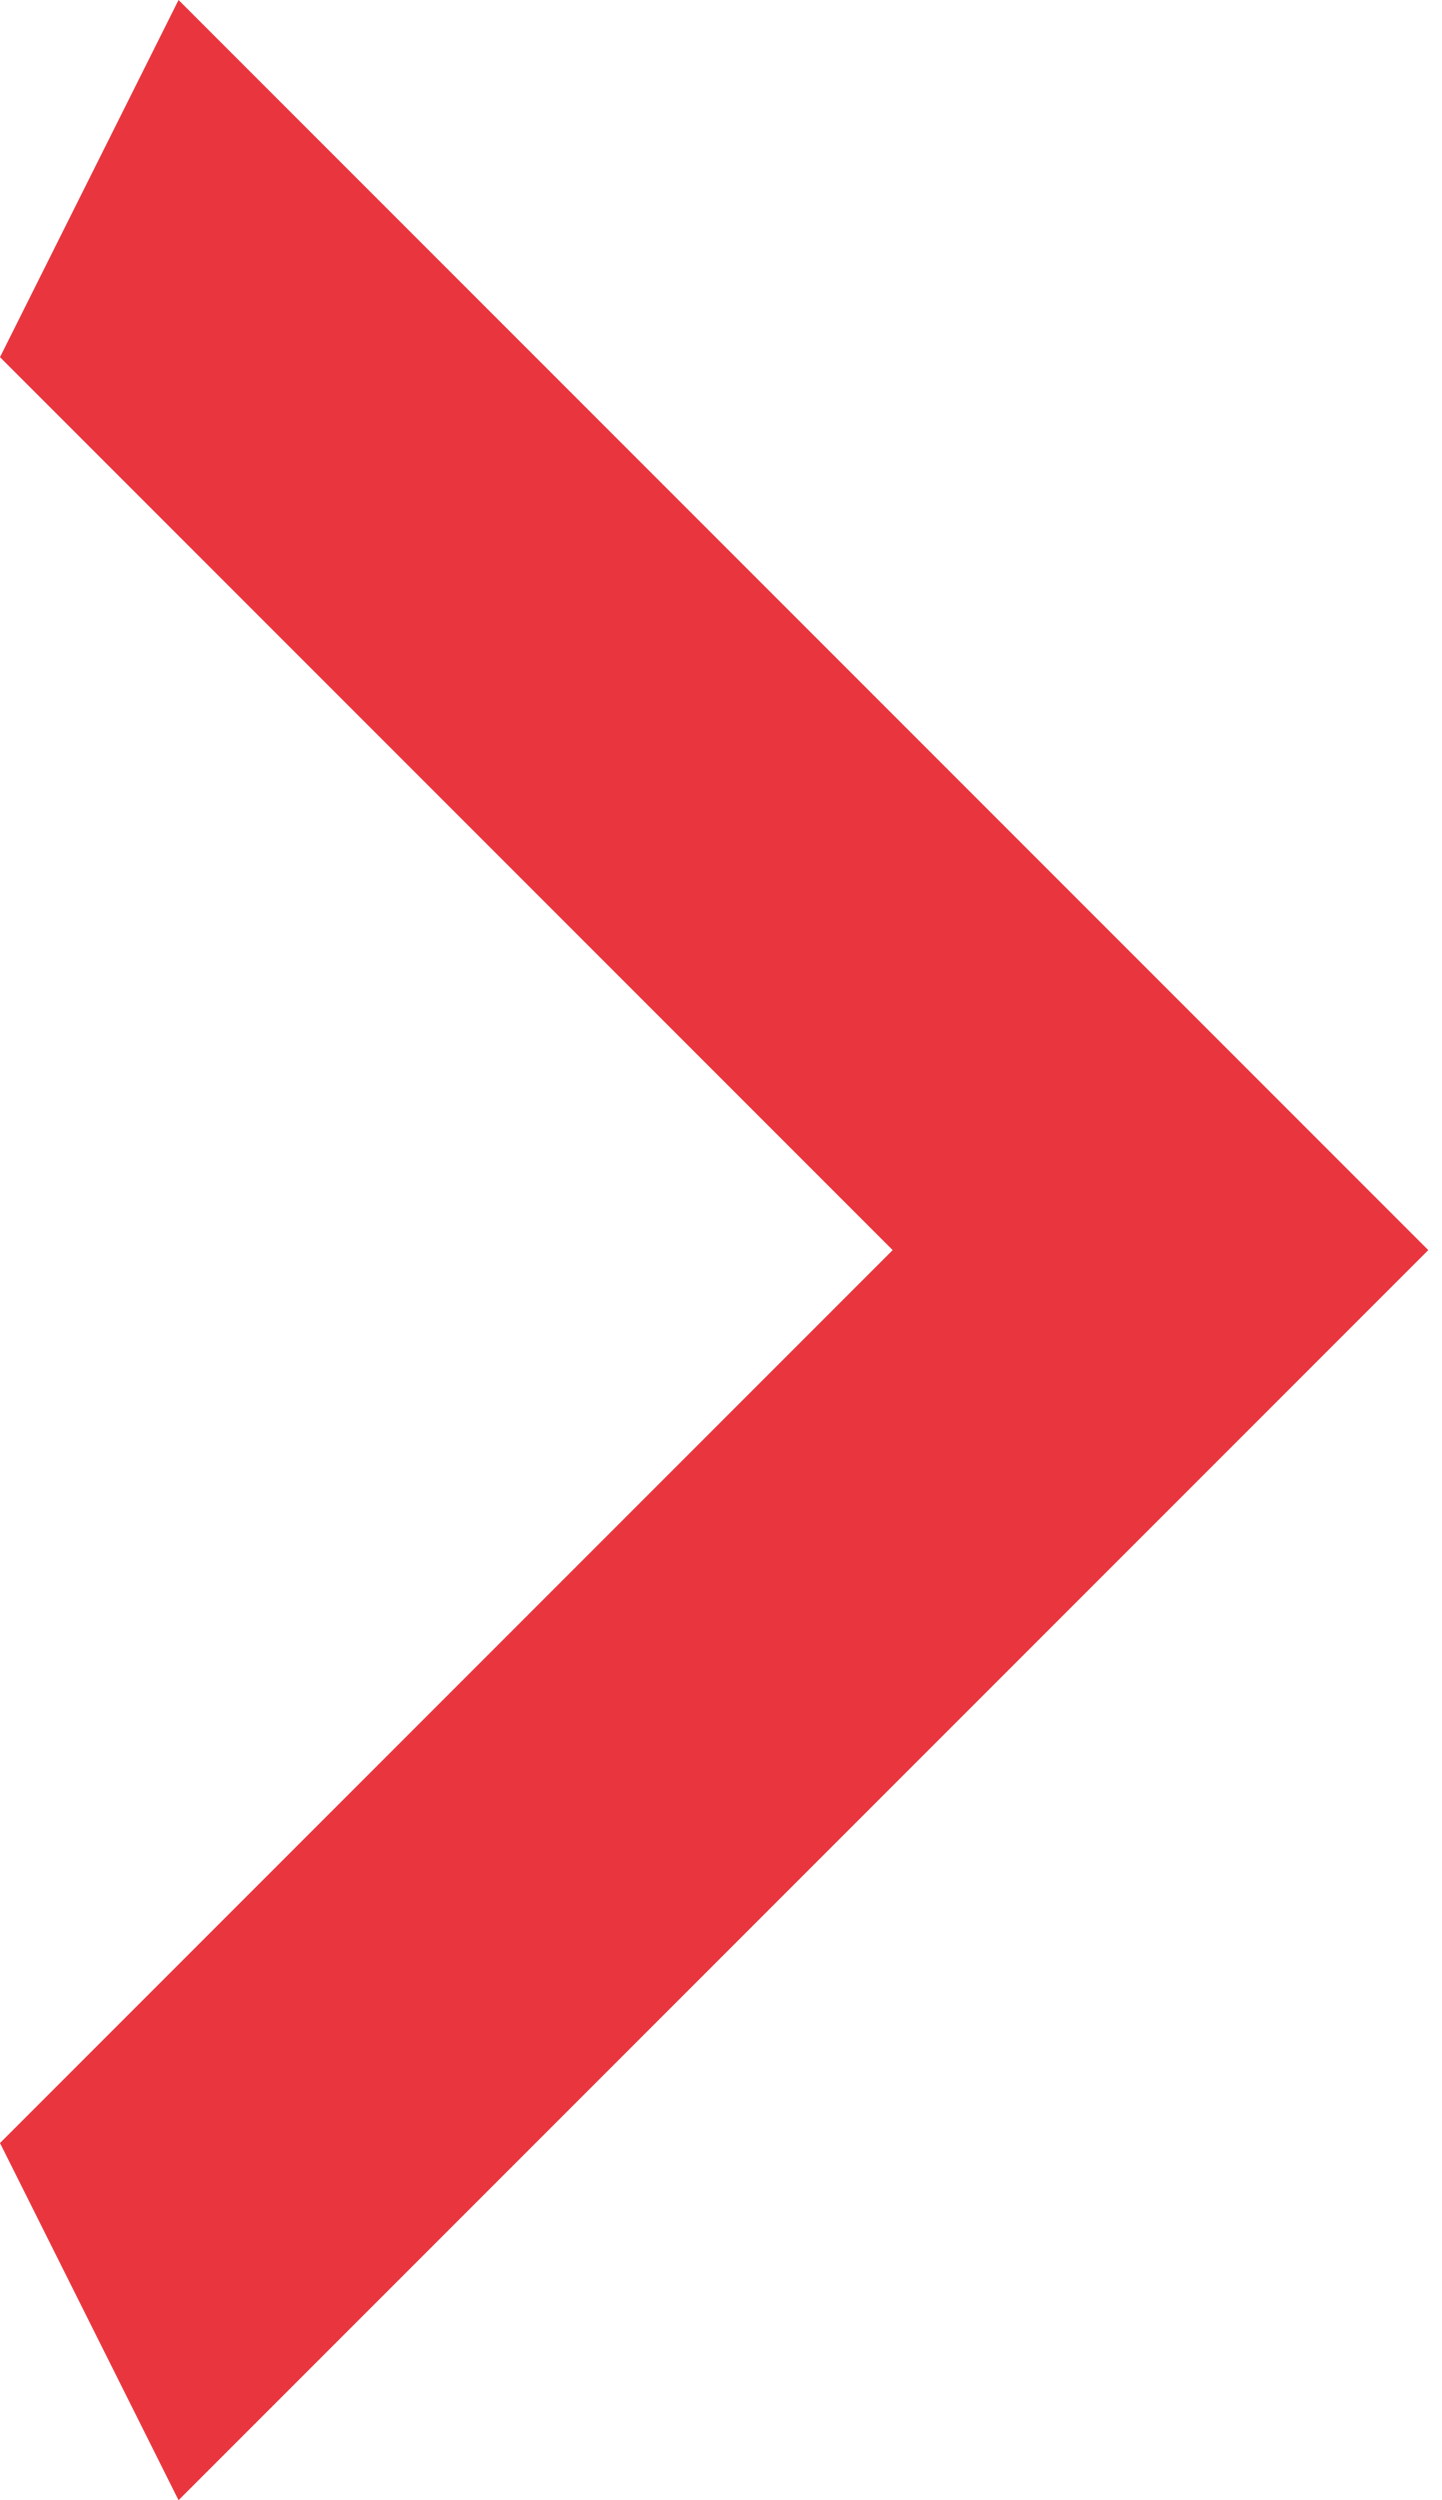 <?xml version="1.0" encoding="UTF-8"?> <svg xmlns="http://www.w3.org/2000/svg" width="60" height="104" viewBox="0 0 60 104" fill="none"> <path d="M0 89.143L37.143 52L0 14.857L7.429 0L59.429 52L7.429 104L0 89.143Z" fill="#E9363E"></path> </svg> 